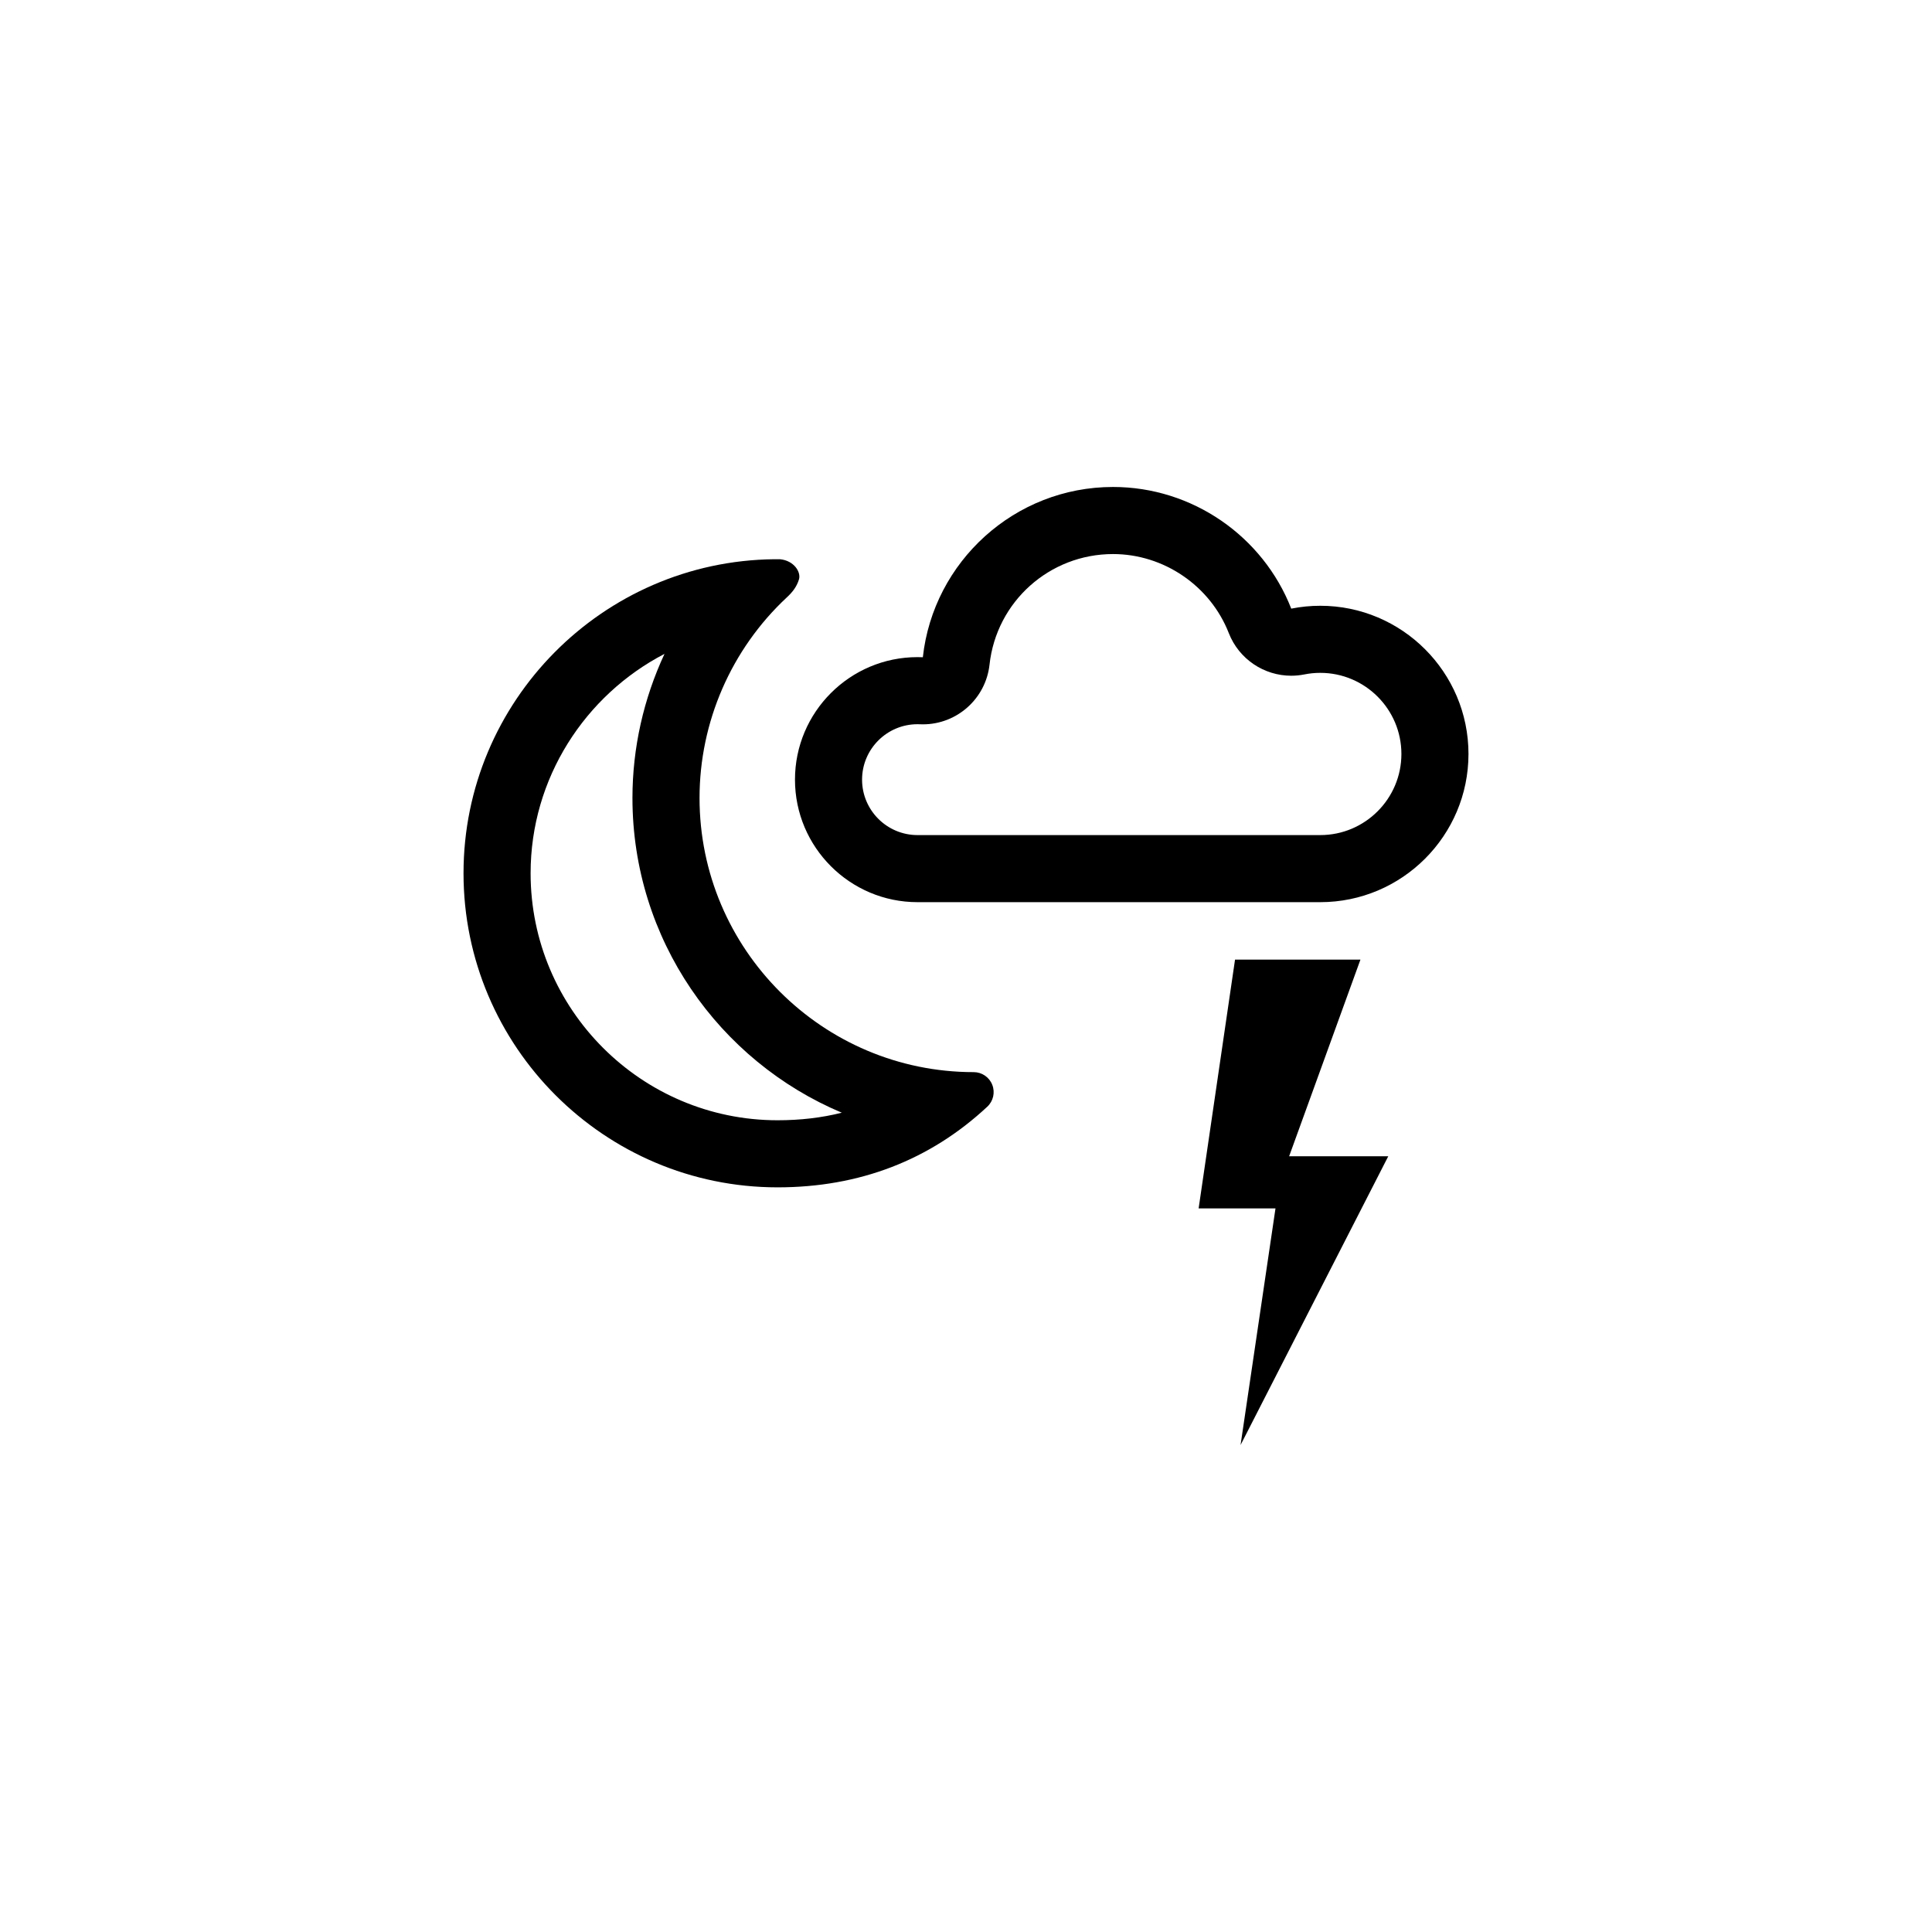 <?xml version="1.0" encoding="iso-8859-1"?>
<!-- Generator: Adobe Illustrator 20.1.0, SVG Export Plug-In . SVG Version: 6.00 Build 0)  -->
<svg version="1.1" id="Ebene_1" xmlns="http://www.w3.org/2000/svg" xmlns:xlink="http://www.w3.org/1999/xlink" x="0px" y="0px"
	 viewBox="0 0 288 288" style="enable-background:new 0 0 288 288;" xml:space="preserve">
<g>
	<g>
		<g>
			<polygon points="184.105,143.045 202.8,143.045 192.168,172.365 206.945,172.365 184.928,215.408 190.136,180.131 
				178.678,180.131 			"/>
		</g>
	</g>
	<g>
		<g>
			<g>
				<path d="M99.056,97.473c-3.109,6.673-4.777,14.007-4.777,21.481c0,21.082,12.893,39.21,31.208,46.914
					c-2.995,0.754-6.179,1.127-9.573,1.127c-20.301,0-36.817-16.516-36.817-36.818C79.096,116.01,87.222,103.62,99.056,97.473
					 M115.42,83.363c-25.583,0.264-46.324,21.177-46.324,46.815c0,25.815,21.002,46.818,46.817,46.818
					c12.186,0,22.705-4.045,31.262-12.023c0.894-0.834,1.188-2.13,0.739-3.267c-0.448-1.138-1.546-1.885-2.768-1.885
					c-22.534,0-40.867-18.332-40.867-40.866c0-11.323,4.727-22.172,12.997-29.889c0.871-0.803,1.497-1.616,1.826-2.699
					c0.328-1.078-0.731-2.793-2.803-2.999L115.42,83.363L115.42,83.363z"/>
			</g>
		</g>
	</g>
	<g>
		<g>
			<g>
				<path d="M165.919,82.592c7.563,0,14.496,4.734,17.253,11.779c1.522,3.891,5.26,6.358,9.308,6.358
					c0.65,0,1.308-0.064,1.966-0.195c0.774-0.155,1.571-0.233,2.368-0.233c6.667,0,12.091,5.424,12.091,12.091
					c0,6.667-5.424,12.092-12.091,12.092h-60.044c-4.557,0-8.263-3.707-8.263-8.264c0-4.556,3.707-8.263,8.263-8.263
					c0.121,0,0.243,0.003,0.364,0.008c0.147,0.006,0.293,0.01,0.439,0.01c5.072,0,9.374-3.819,9.934-8.906
					C148.539,89.675,156.455,82.592,165.919,82.592 M165.919,72.592c-14.667,0-26.784,11.127-28.353,25.382
					c-0.266-0.011-0.531-0.017-0.797-0.017c-10.07,0-18.263,8.193-18.263,18.263c0,10.071,8.193,18.264,18.263,18.264h60.044
					c12.181,0,22.091-9.91,22.091-22.092c0-12.181-9.91-22.091-22.091-22.091c-1.46,0-2.907,0.143-4.329,0.427
					C188.255,79.917,177.718,72.592,165.919,72.592L165.919,72.592z"/>
			</g>
		</g>
	</g>
</g>
</svg>
